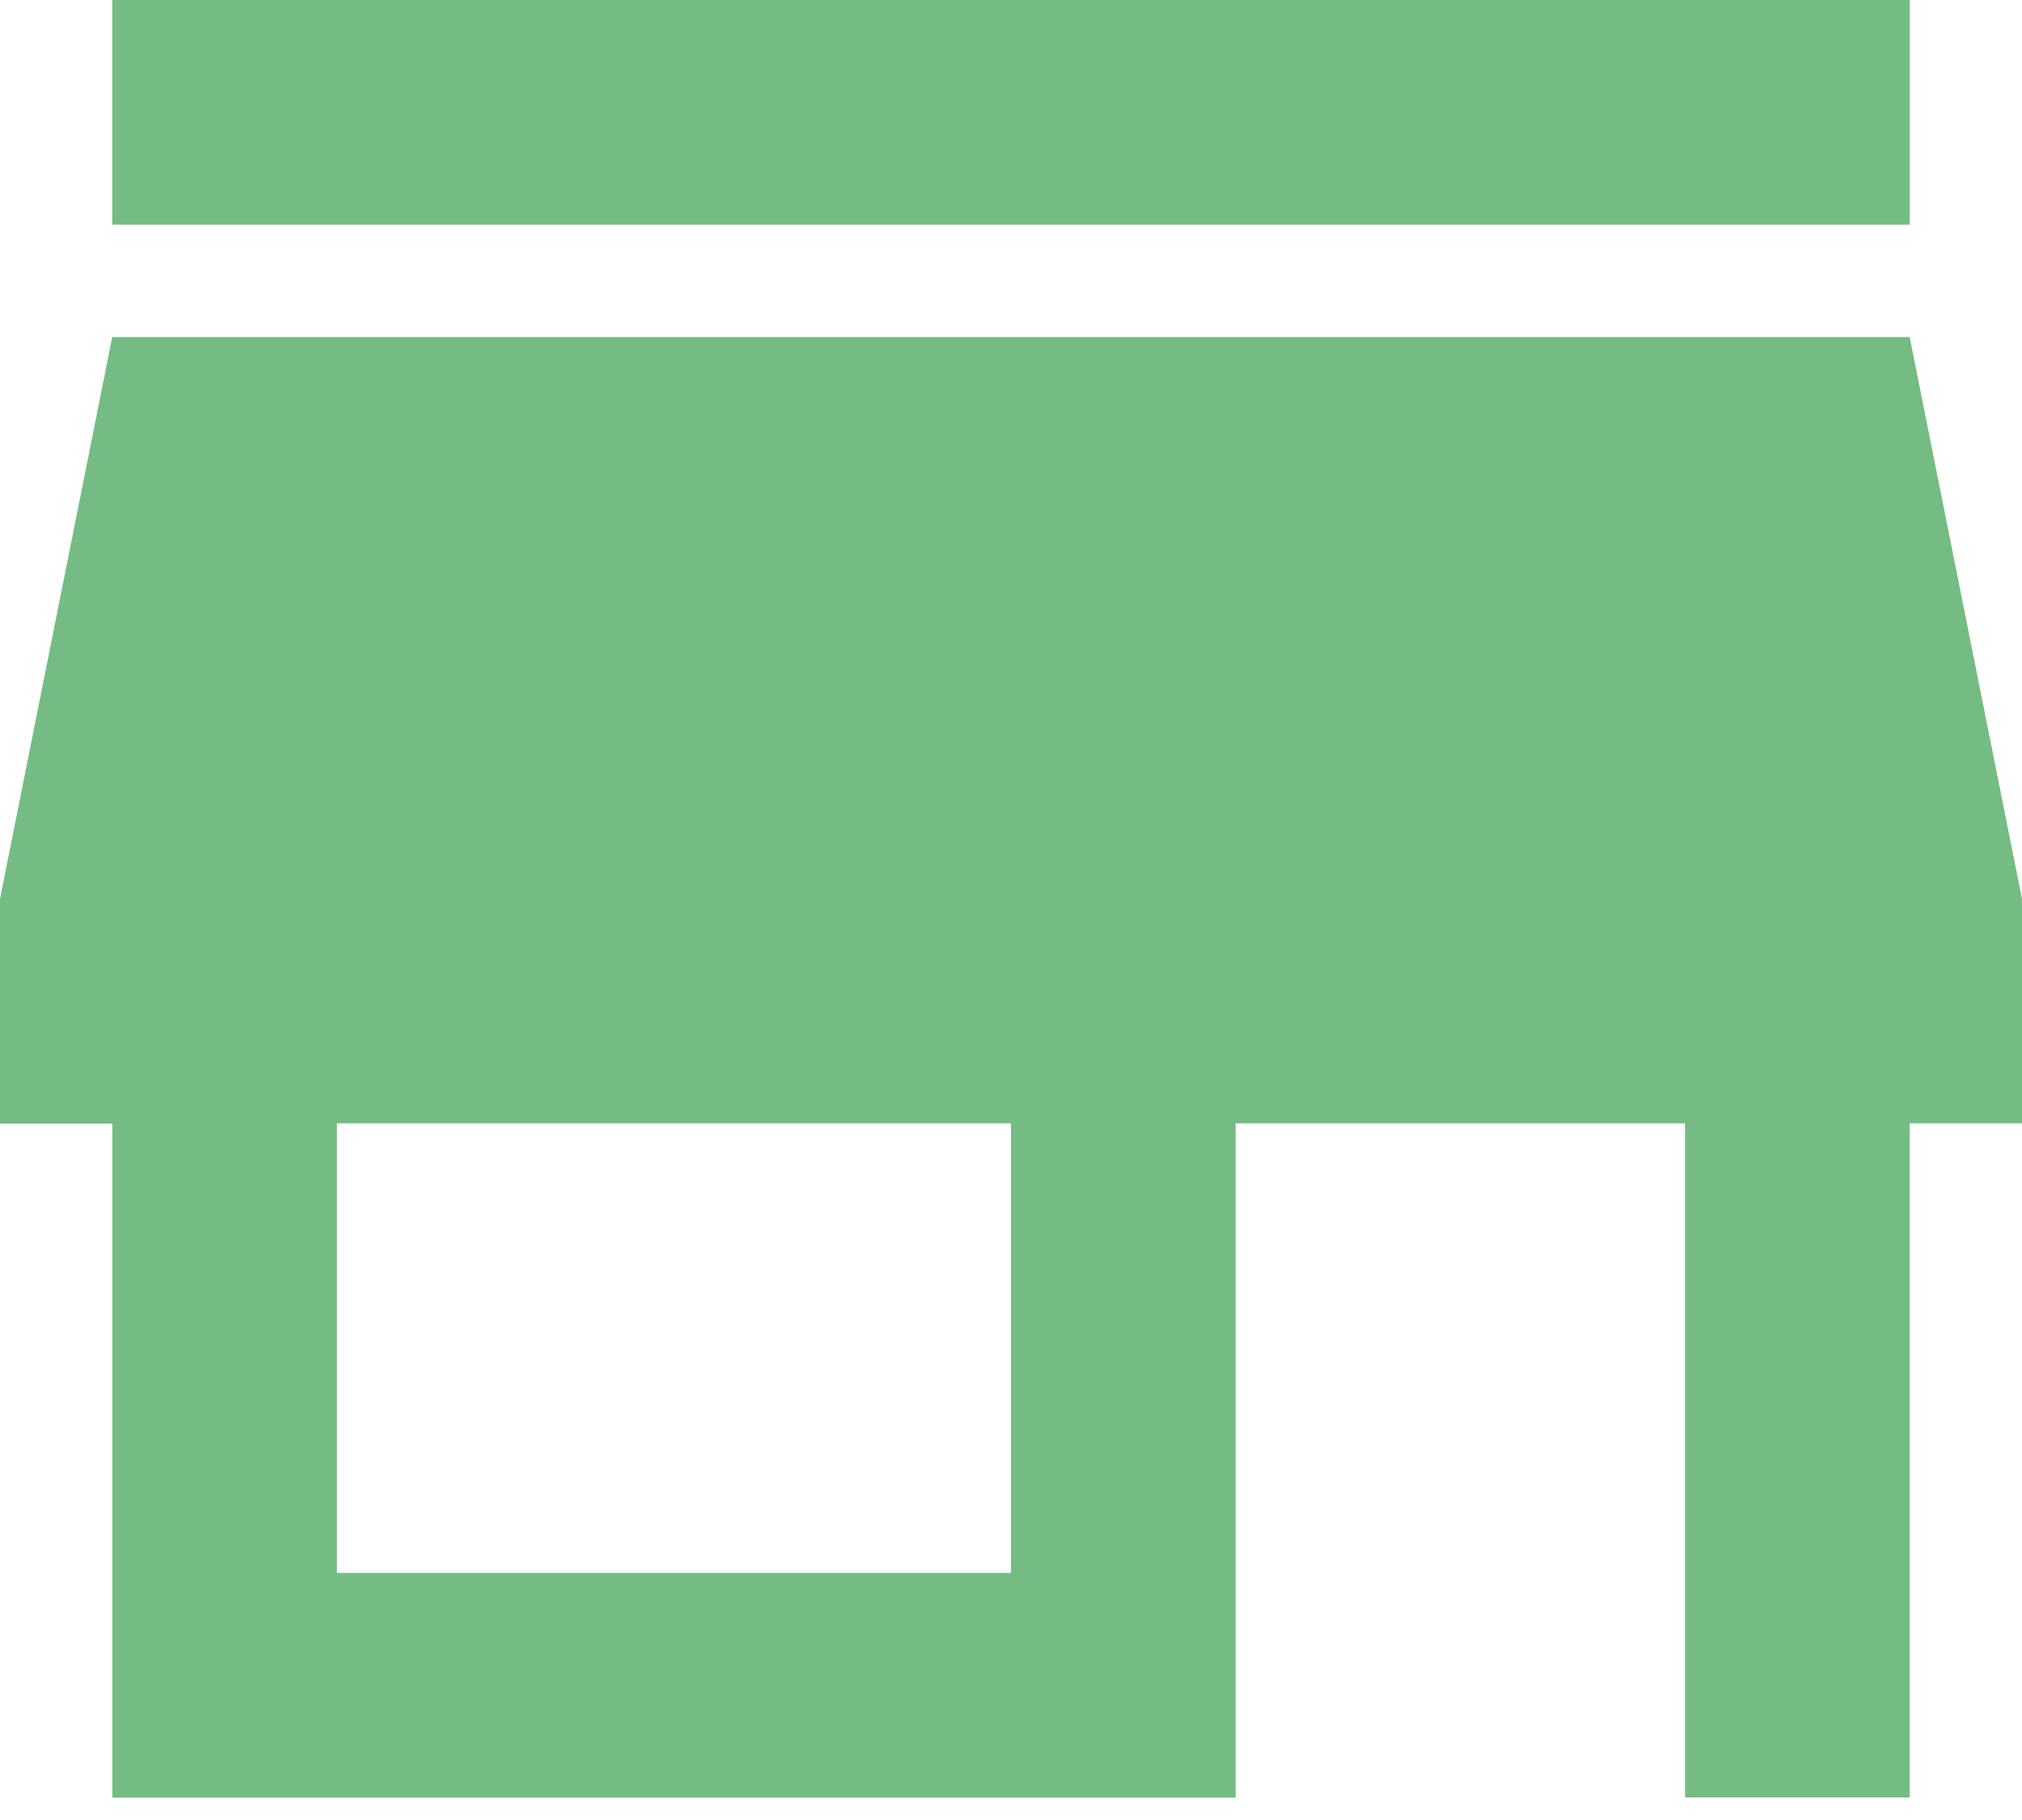 <svg width="20" height="18" viewBox="0 0 20 18" fill="none" xmlns="http://www.w3.org/2000/svg"><path d="M18.889 0H1.11v2.222h17.78V0zM20 11.111V8.89l-1.111-5.556H1.11L0 8.89v2.222h1.111v6.667h11.111V11.11h4.445v6.667h2.222V11.11H20zm-10 4.445H3.333V11.11H10v4.445z" fill="#74BC83"/></svg>